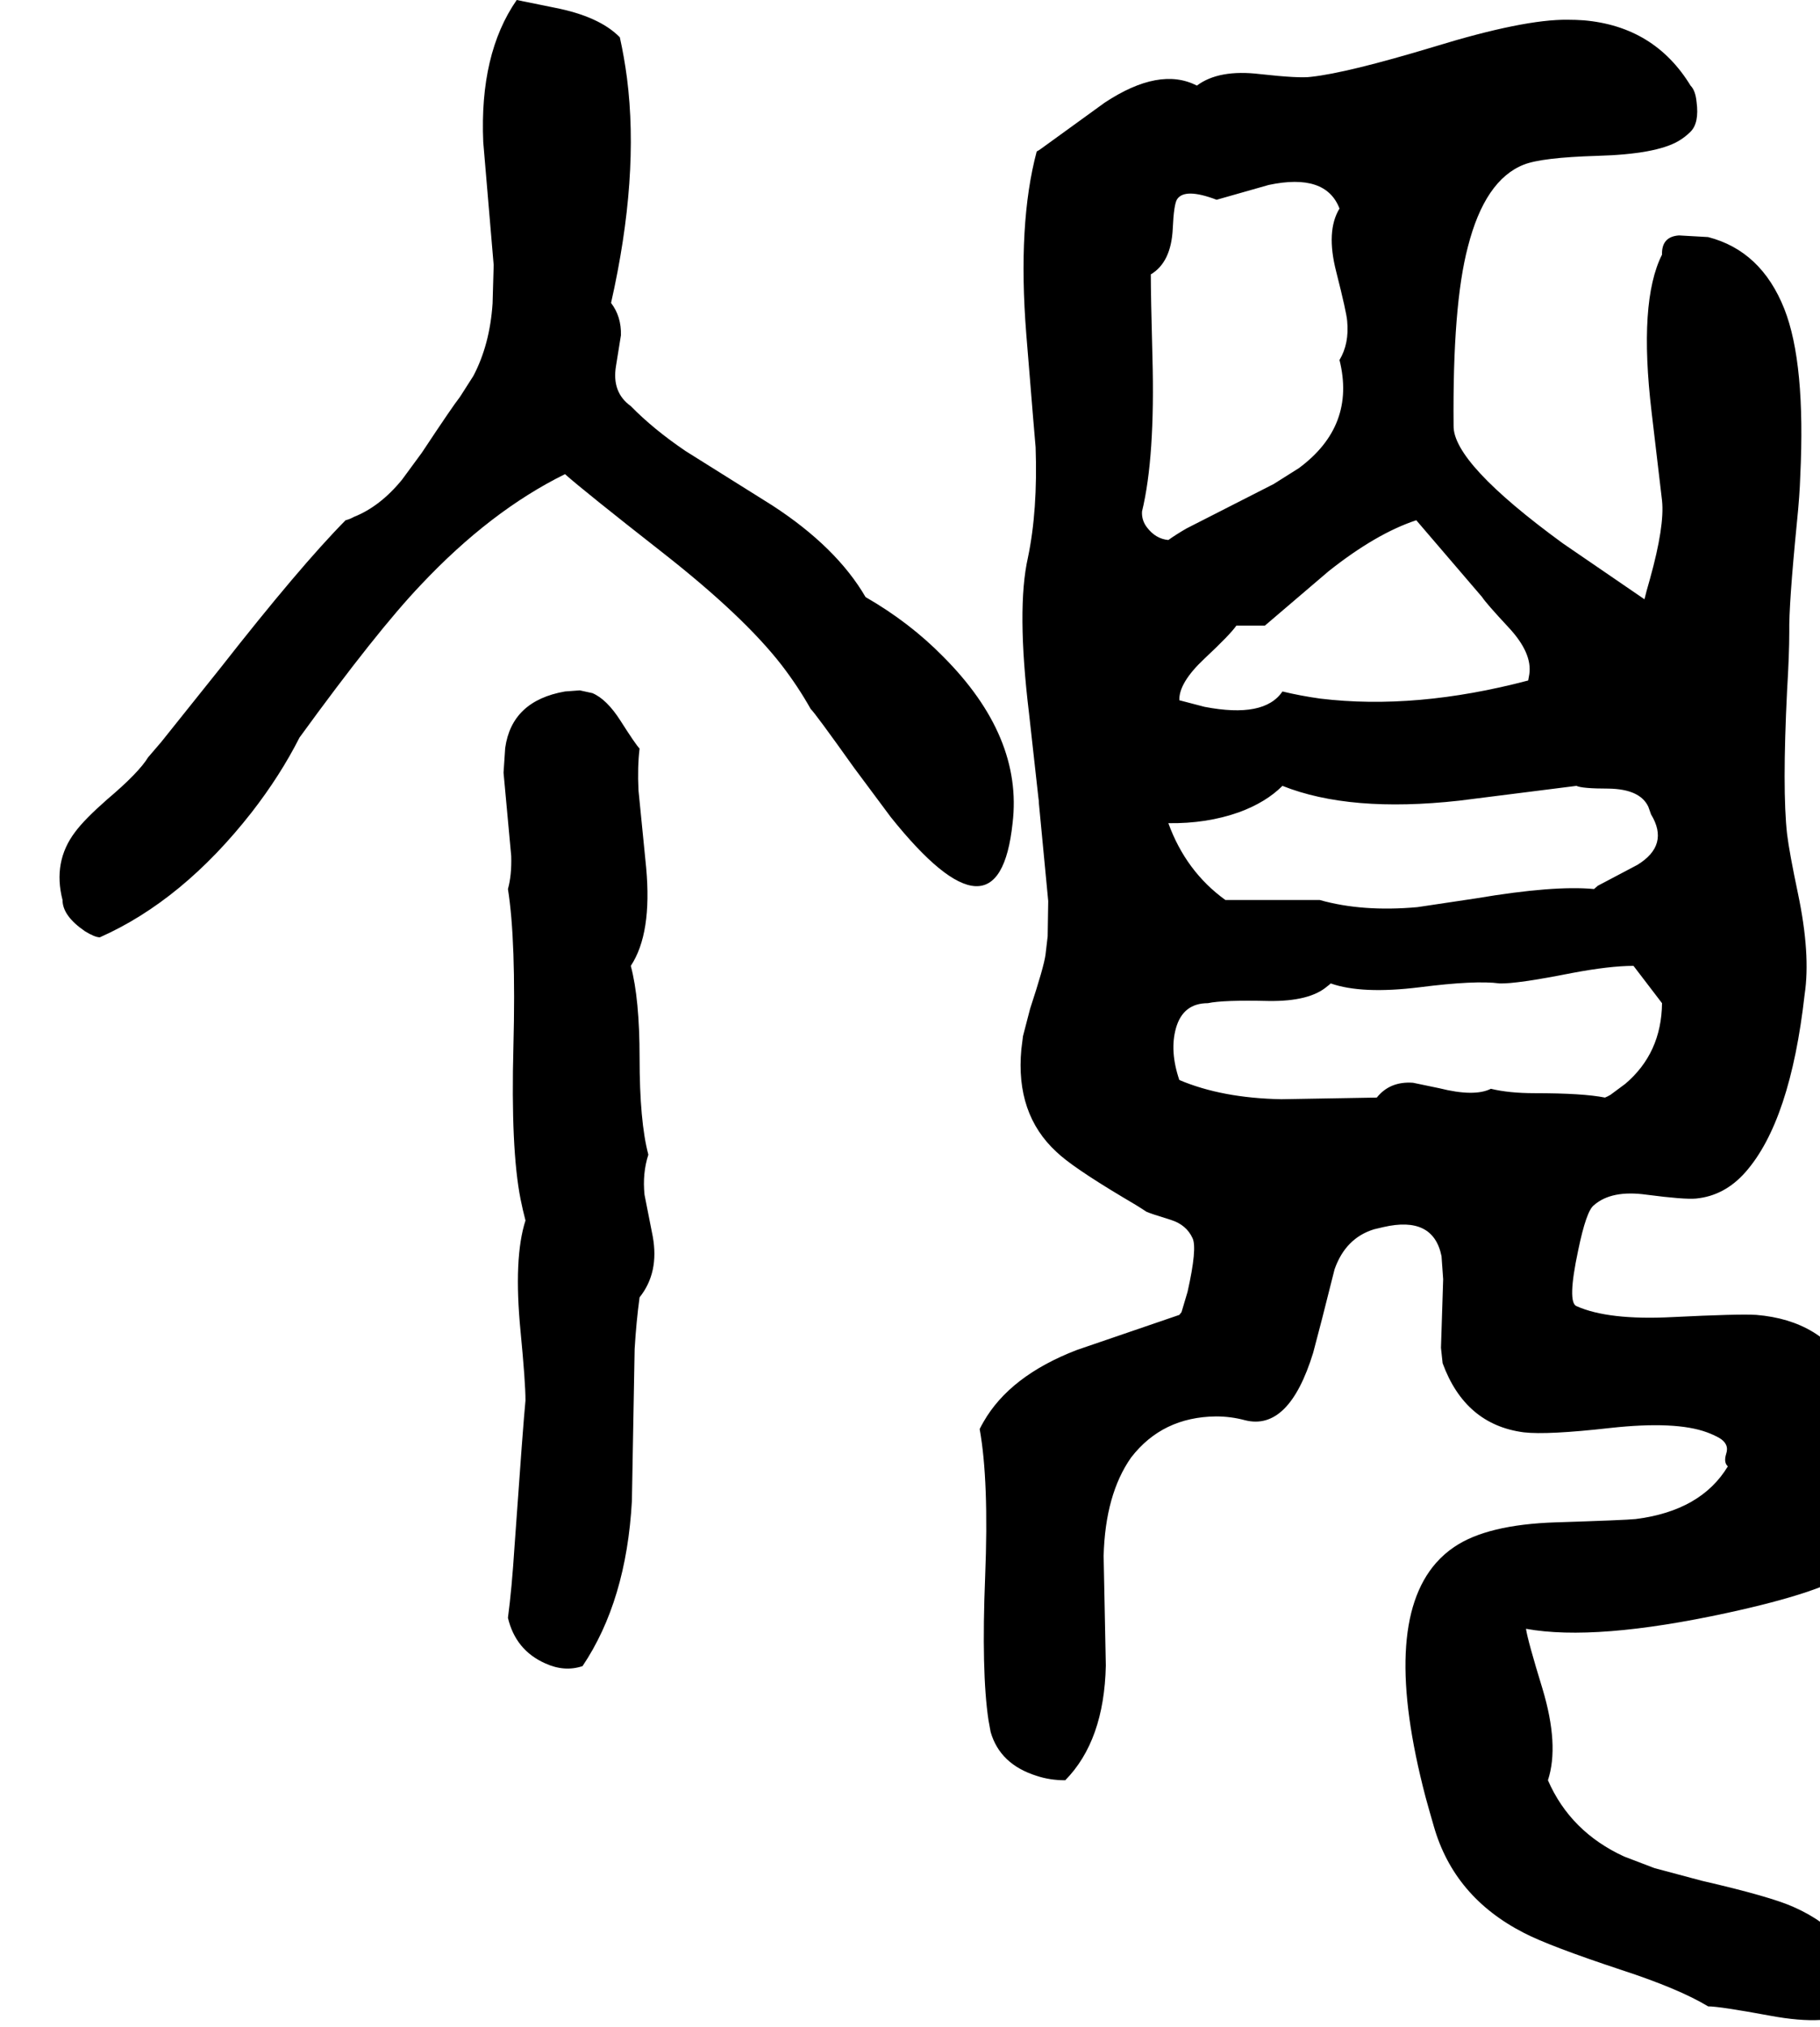 <svg xmlns="http://www.w3.org/2000/svg" viewBox="382 0 3318 3693">
<g transform="matrix(1 0 0 -1 0 3080)">
<path d="M1564 976Q1548 1036 1548 1153Q1548 1260 1532 1320Q1571 1379 1560 1499L1546 1640Q1544 1683 1548 1716Q1541 1723 1513 1767Q1488 1806 1462 1817L1439 1822L1412 1820Q1315 1803 1303 1717L1300 1672L1314 1520Q1315 1485 1308 1460Q1323 1366 1318 1173Q1313 986 1331 895Q1335 875 1340 856Q1318 788 1331 654Q1340 561 1340 528Q1336 489 1320 262Q1315 184 1308 132Q1322 73 1376 49Q1411 33 1444 44Q1524 163 1534 345L1539 622Q1542 672 1548 716Q1584 761 1572 827L1557 903Q1553 942 1564 976ZM2228 1580Q2247 1738 2101 1884Q2040 1946 1960 1992Q1907 2083 1790 2159L1632 2258Q1573 2298 1532 2340Q1497 2365 1505 2413L1514 2469Q1515 2503 1496 2528Q1548 2758 1525 2938Q1520 2976 1512 3012Q1475 3050 1393 3066L1324 3080Q1256 2982 1263 2821L1282 2597L1280 2527Q1275 2452 1245 2395L1222 2359L1220 2356Q1208 2341 1151 2255L1115 2206Q1075 2157 1027 2138Q1020 2134 1012 2132Q929 2048 784 1863L676 1728Q664 1714 652 1700Q635 1672 577 1623Q536 1587 519 1564Q478 1510 496 1440Q496 1411 537 1383Q555 1372 564 1372Q715 1439 841 1600Q893 1667 928 1736Q1069 1930 1149 2014Q1276 2149 1412 2216Q1447 2185 1590 2073Q1738 1957 1807 1868Q1837 1829 1860 1788Q1867 1782 1939 1681L2006 1591Q2203 1345 2228 1580ZM3204 -164Q3225 -100 3194 3Q3167 91 3164 112Q3291 89 3531 141Q3706 179 3756 216Q3749 264 3772 359Q3796 455 3788 503Q3781 544 3756 580Q3704 674 3584 684Q3552 686 3431 680Q3314 674 3256 700Q3239 707 3259 801Q3274 874 3288 884Q3320 912 3384 903Q3453 894 3474 896Q3526 901 3564 944Q3646 1037 3672 1268Q3683 1341 3660 1451Q3644 1527 3640 1560Q3631 1640 3640 1822Q3644 1888 3644 1928Q3643 1977 3658 2129Q3663 2178 3664 2212Q3674 2418 3635 2517Q3593 2623 3496 2648L3443 2651Q3413 2649 3412 2620Q3412 2618 3412 2616Q3369 2531 3393 2329L3412 2168Q3417 2122 3390 2025Q3383 2001 3380 1988L3231 2090Q3031 2236 3032 2304Q3030 2524 3058 2630Q3089 2752 3160 2780Q3193 2793 3294 2796Q3401 2799 3442 2823Q3454 2830 3464 2840Q3480 2856 3475 2894Q3473 2915 3464 2924Q3398 3032 3269 3043Q3255 3044 3240 3044Q3160 3045 2997 2995Q2838 2947 2772 2940Q2751 2937 2679 2945Q2604 2954 2564 2924Q2496 2959 2396 2893L2280 2809Q2276 2806 2272 2804Q2237 2673 2253 2471Q2269 2274 2270 2265Q2274 2150 2256 2064Q2235 1971 2258 1780L2275 1627Q2276 1621 2276 1616L2293 1438L2292 1374L2288 1340Q2285 1318 2260 1242L2247 1192L2244 1168Q2233 1050 2308 981Q2336 954 2428 899Q2454 884 2472 872Q2478 869 2517 857Q2545 848 2556 824Q2565 806 2547 726L2536 689L2532 684L2345 620Q2223 573 2175 489Q2171 482 2168 476Q2185 382 2178 207Q2171 33 2184 -54Q2186 -65 2188 -76Q2205 -135 2272 -156Q2296 -164 2324 -164Q2395 -92 2398 45L2394 245Q2397 357 2444 424Q2501 498 2599 499Q2626 499 2652 492Q2732 472 2776 615Q2780 630 2792 676L2815 767Q2835 824 2887 840Q2895 842 2904 844Q2995 865 3010 791L3013 749L3009 624L3012 596Q3053 484 3160 470Q3203 465 3318 478Q3437 491 3494 470Q3505 466 3516 460Q3535 449 3529 431Q3524 415 3532 408Q3483 327 3364 312Q3345 310 3219 306Q3093 302 3033 261Q3015 249 3000 232Q2899 117 2981 -195Q2987 -217 2996 -248Q3033 -377 3160 -442Q3206 -466 3339 -510Q3443 -544 3496 -576Q3517 -576 3609 -593Q3716 -613 3764 -584Q3780 -575 3792 -560Q3764 -444 3652 -395Q3610 -376 3484 -347L3398 -324L3343 -303Q3245 -258 3204 -164ZM3084 1992Q3091 1981 3132 1937Q3176 1890 3170 1851L3168 1840Q2963 1786 2789 1807Q2753 1812 2720 1820Q2687 1771 2578 1792L2532 1804Q2531 1836 2578 1880Q2625 1924 2636 1940H2688L2804 2039Q2891 2108 2964 2132ZM2464 2148Q2488 2247 2483 2429Q2480 2542 2480 2580Q2517 2602 2520 2663Q2522 2708 2528 2717Q2542 2738 2600 2716L2695 2743Q2799 2765 2824 2700Q2799 2659 2818 2585Q2837 2510 2838 2495Q2842 2454 2824 2424Q2854 2304 2750 2227L2704 2198L2545 2117Q2526 2106 2512 2096Q2489 2098 2473 2119Q2463 2132 2464 2148ZM2720 1648Q2843 1599 3042 1621L3256 1648Q3266 1643 3315 1643Q3372 1642 3387 1610L3392 1596Q3426 1540 3367 1504L3295 1466L3288 1460Q3215 1467 3073 1443L2966 1427Q2866 1418 2788 1440H2616Q2544 1492 2512 1580Q2582 1579 2641 1600Q2690 1618 2720 1648ZM3100 1096Q3070 1081 3006 1097L2958 1107Q2916 1110 2892 1080L2718 1077Q2610 1079 2532 1112Q2514 1165 2526 1207Q2539 1252 2584 1252Q2612 1258 2695 1256Q2770 1255 2802 1283Q2805 1285 2808 1288Q2865 1268 2970 1281Q3072 1294 3116 1288Q3147 1287 3248 1307Q3317 1320 3360 1320L3412 1252Q3411 1161 3345 1105L3318 1085Q3313 1082 3308 1080Q3268 1088 3180 1088Q3133 1088 3100 1096Z" />
</g>
</svg>